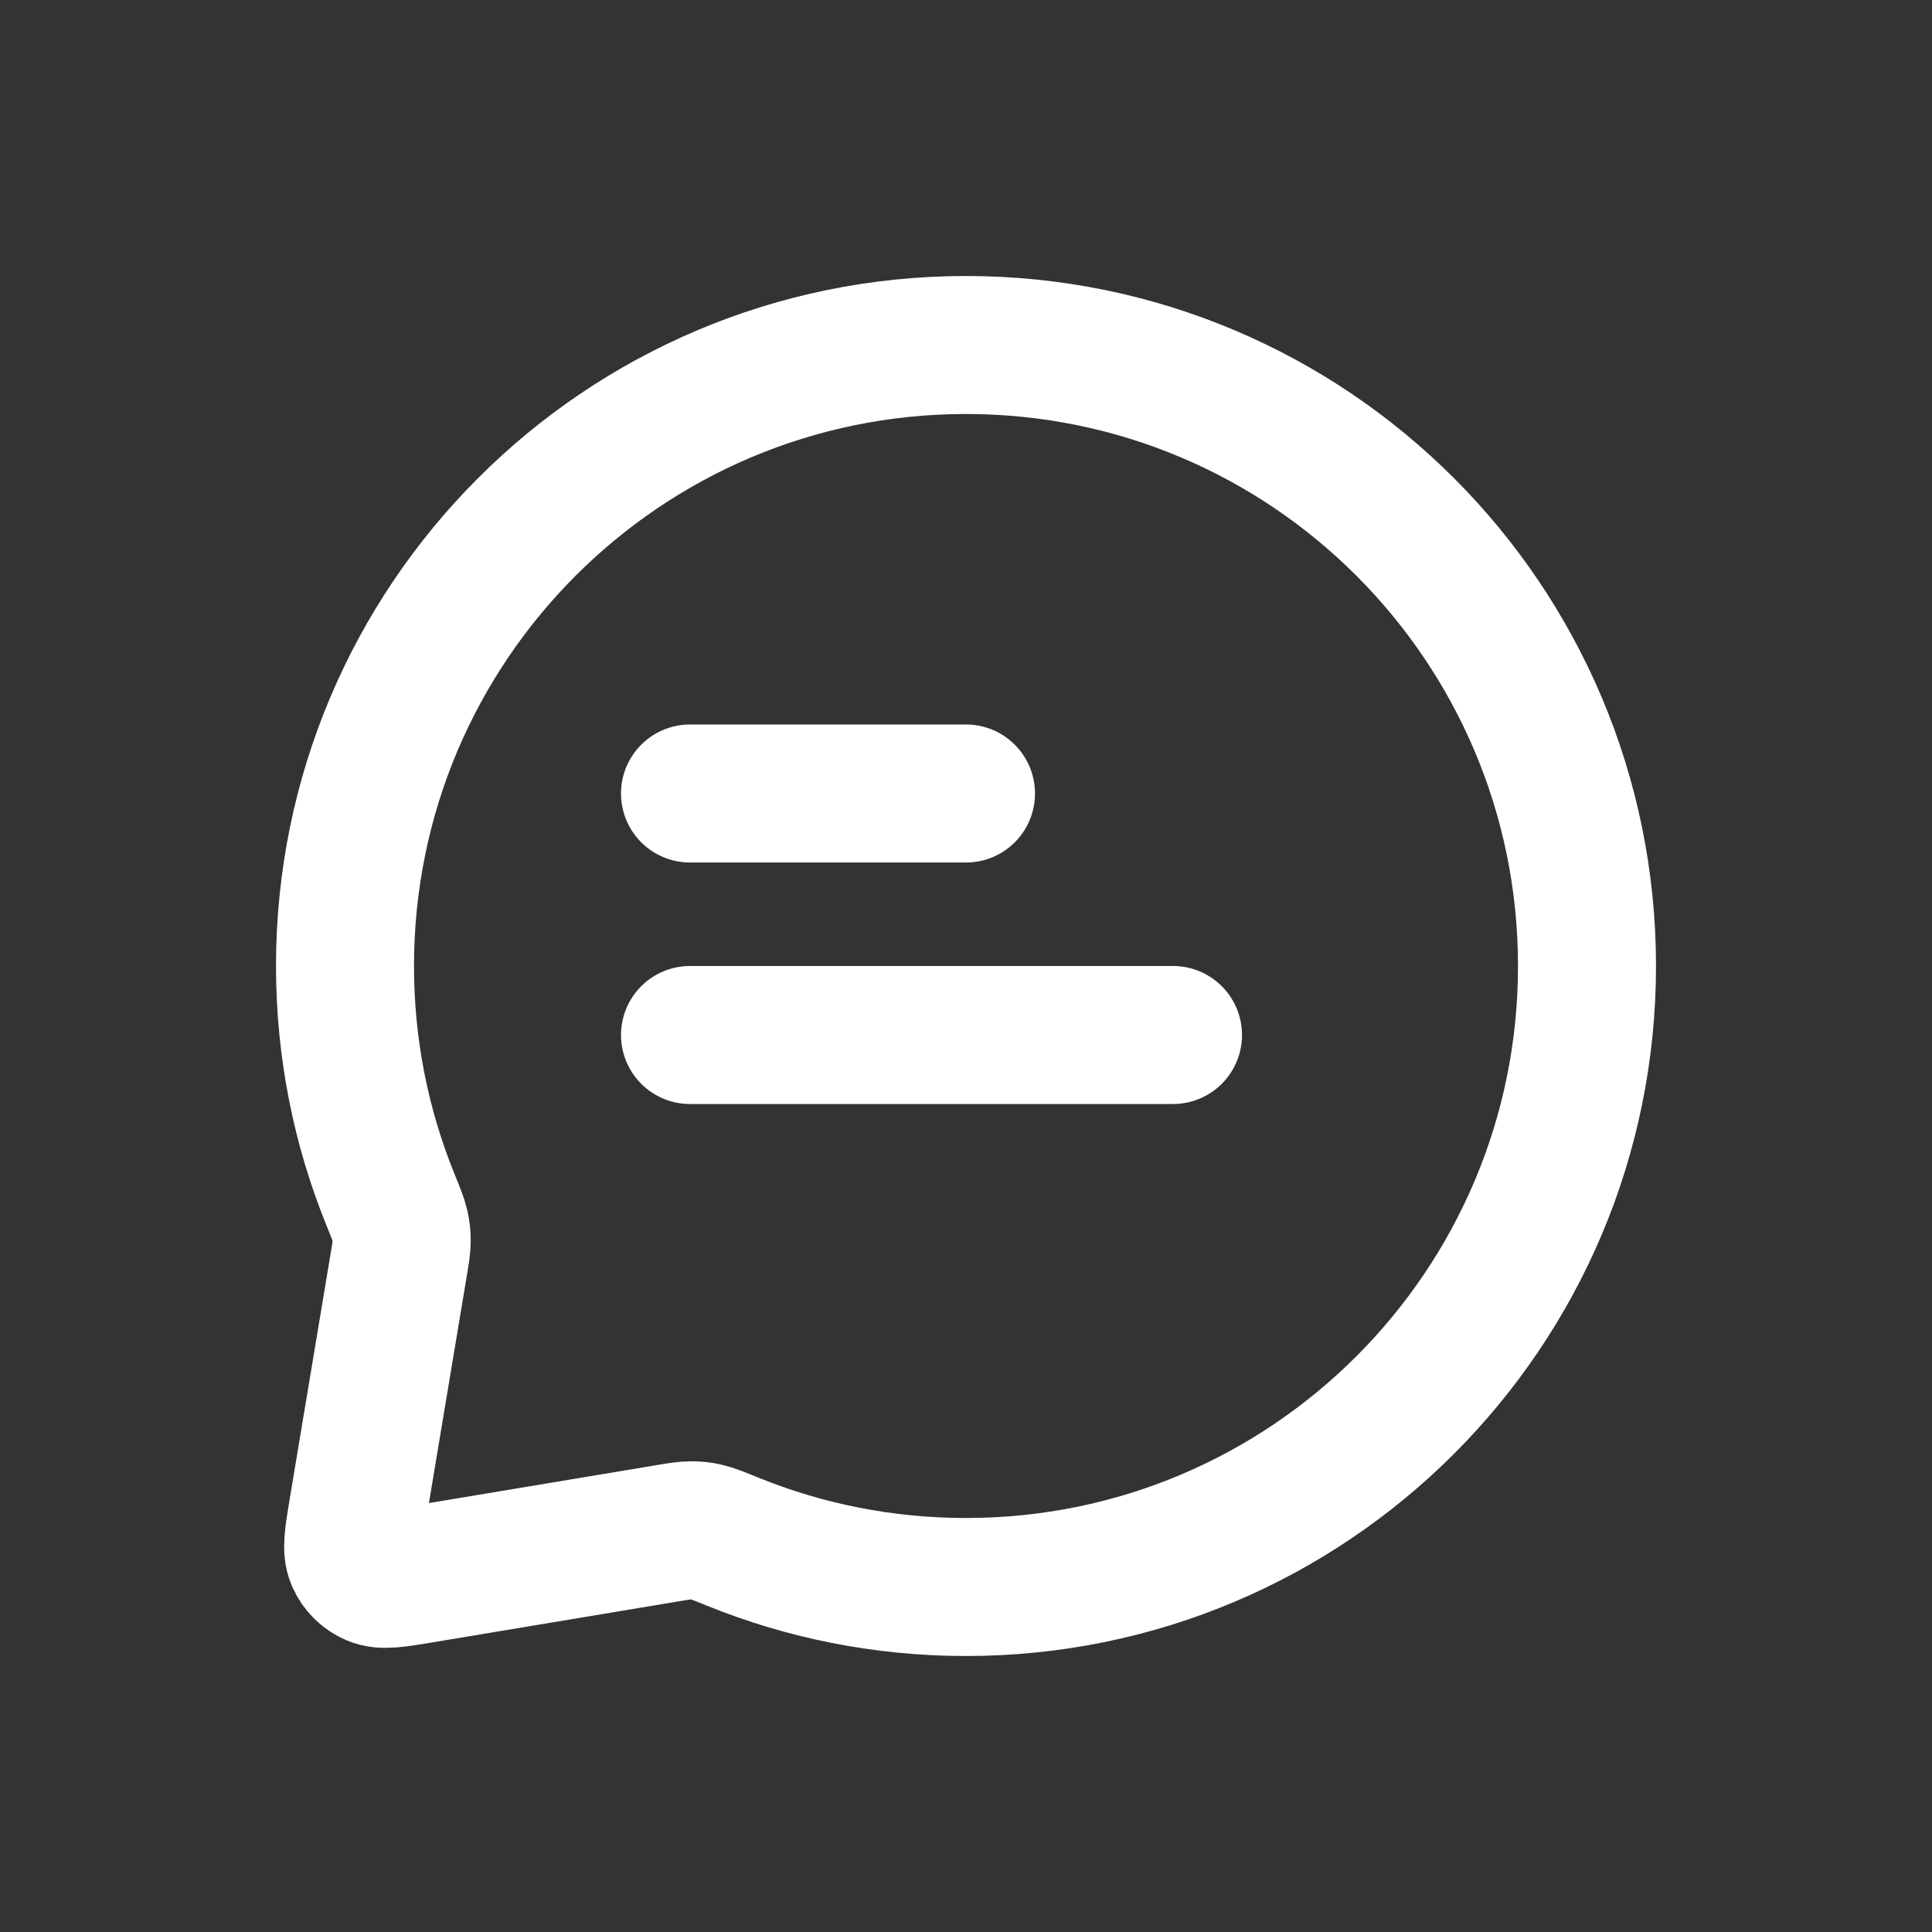 <svg xmlns="http://www.w3.org/2000/svg" width="28" height="28" viewBox="0 0 28 28" fill="none"><rect x="0" y="0" width="28" height="28" fill="#333333" stroke="none"/><g clip-path="url(#clip0_92_79)"><path d="M10 11.5H14M10 15H17M14 23C18.971 23 23 18.971 23 14C23 9.029 18.971 5 14 5C9.029 5 5 9.029 5 14C5 15.197 5.234 16.34 5.658 17.384C5.739 17.584 5.78 17.684 5.798 17.765C5.816 17.844 5.822 17.903 5.822 17.984C5.822 18.067 5.807 18.157 5.777 18.337L5.184 21.895C5.122 22.268 5.091 22.454 5.149 22.589C5.199 22.707 5.293 22.801 5.411 22.851C5.546 22.909 5.732 22.878 6.105 22.816L9.663 22.223C9.843 22.193 9.933 22.178 10.016 22.178C10.097 22.178 10.156 22.184 10.235 22.202C10.316 22.22 10.415 22.261 10.616 22.342C11.66 22.766 12.803 23 14 23Z" stroke="white" stroke-width="2" stroke-linecap="round" stroke-linejoin="round"></path></g><defs><clipPath id="clip0_92_79"><rect width="28" height="28" rx="14" fill="white"></rect></clipPath></defs></svg>